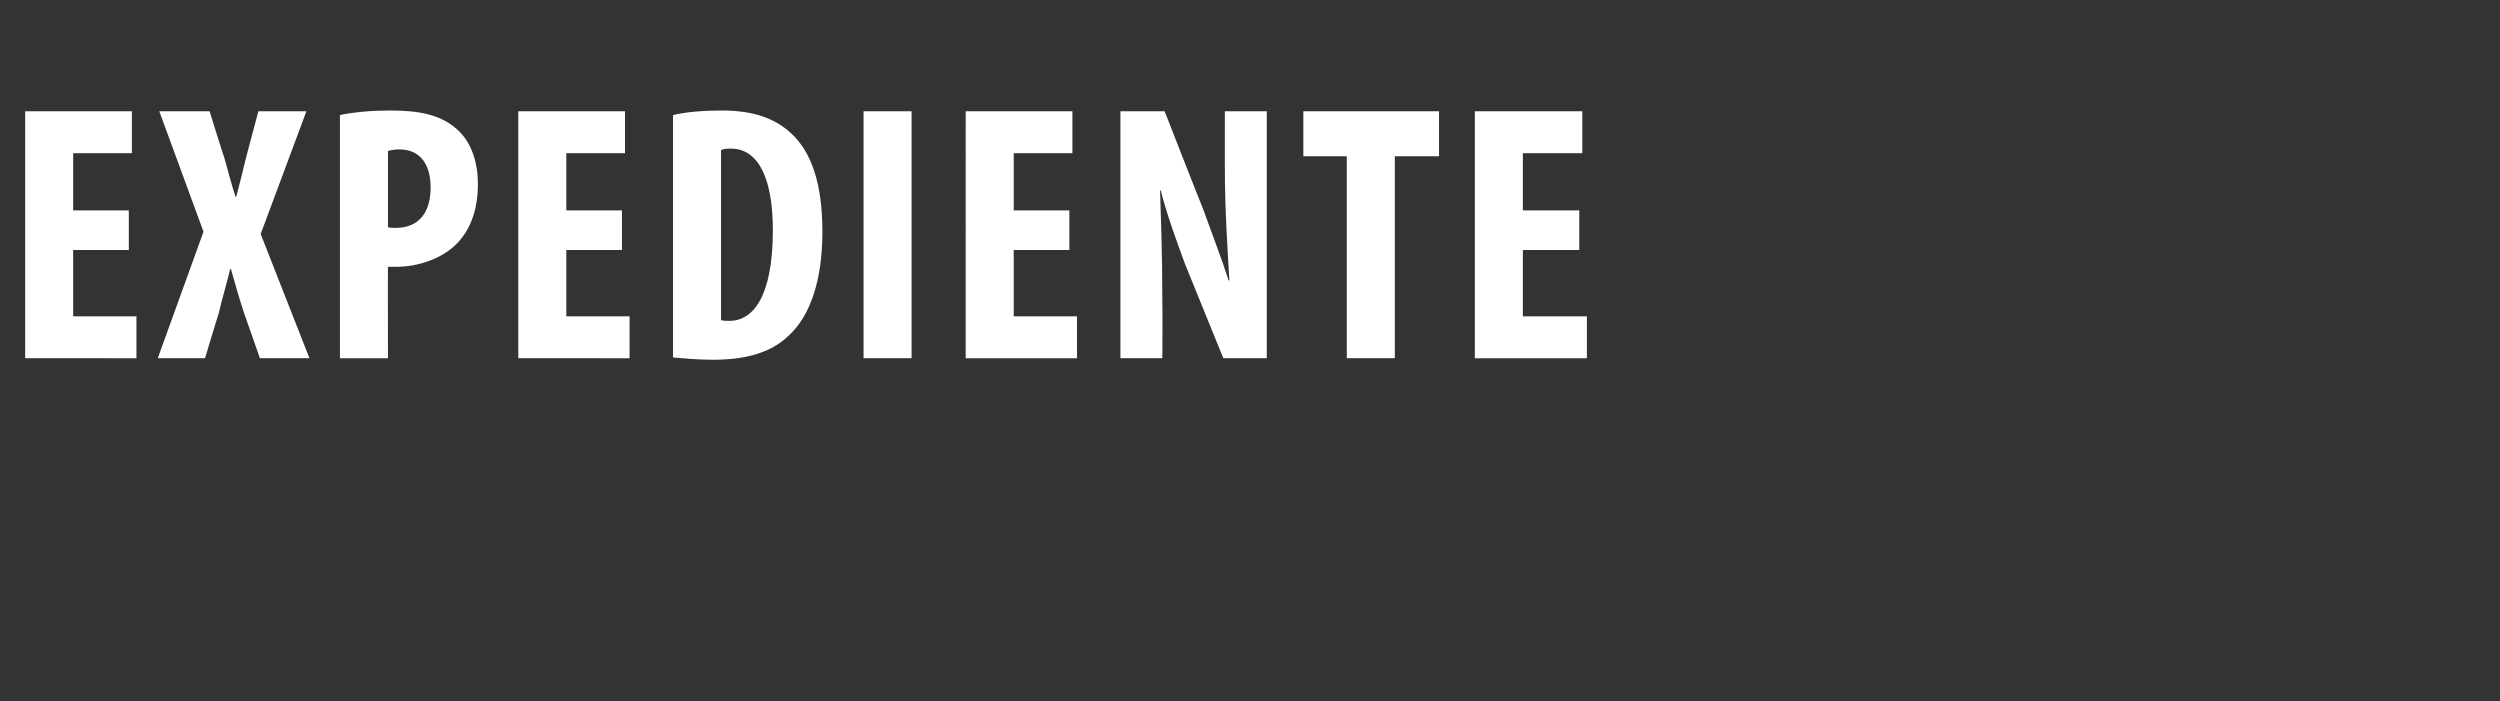 <?xml version="1.0" standalone="no"?><!DOCTYPE svg PUBLIC "-//W3C//DTD SVG 1.1//EN" "http://www.w3.org/Graphics/SVG/1.1/DTD/svg11.dtd"><svg xmlns="http://www.w3.org/2000/svg" version="1.1" width="328px" height="92px" viewBox="0 -11 328 92" style="top:-11px"><rect x="0" y="-11" width="328" height="92" fill="#333333" stroke="none"/><desc>Expediente</desc><defs/><g id="Polygon39509"><path d="m16.9 21.8H9.6v8.7h8.3v5.5H3.3V3.6h14v5.5H9.6v7.5h7.3v5.2zM34.1 36L32 30c-.6-1.8-1.1-3.6-1.7-5.7h-.1c-.5 2.1-1.1 4-1.5 5.8c-.04.04-1.8 5.9-1.8 5.9h-6.2l6-16.6l-5.8-15.8h6.6s1.88 6.05 1.9 6c.5 1.7.9 3.4 1.5 5.2h.1c.5-1.9.9-3.5 1.3-5.2c0-.05 1.6-6 1.6-6h6.3l-6 16.1L40.6 36h-6.5zM44.6 4.1c1.8-.4 4.2-.6 6.6-.6c3.7 0 6.6.5 8.8 2.5c1.9 1.7 2.7 4.4 2.7 7.1c0 3.5-1 6-2.7 7.8c-2 2.1-5.3 3.1-7.9 3.1h-1.2c-.02-.05 0 12 0 12h-6.3V4.1zm6.3 14.7c.3.1.6.1 1 .1c3.2 0 4.6-2.2 4.6-5.3c0-2.8-1.2-5-4.1-5c-.6 0-1.1.1-1.5.2v10zm30.7 3h-7.3v8.7h8.3v5.5H68V3.6h14v5.5h-7.7v7.5h7.3v5.2zm6.7-17.7c1.6-.4 3.9-.6 6.4-.6c4.1 0 6.9 1 9 2.9c2.8 2.5 4.2 6.8 4.2 13c0 6.6-1.7 11.2-4.5 13.7c-2.2 2.1-5.4 3.1-9.9 3.1c-2 0-3.9-.2-5.2-.3V4.1zM94.6 31c.3.1.8.1 1.1.1c3 0 5.7-3 5.7-11.9c0-6.6-1.8-10.7-5.5-10.7c-.5 0-.9 0-1.3.2V31zm25-27.4V36h-6.3V3.6h6.3zm20.7 18.2H133v8.7h8.3v5.5h-14.6V3.6h14v5.5H133v7.5h7.3v5.2zM147 36V3.6h5.8s4.97 12.72 5 12.7c.9 2.5 2.5 6.7 3.4 9.5h.1c-.2-3.4-.6-9-.6-15V3.6h5.5V36h-5.7l-5-12.3c-1-2.7-2.5-6.8-3.2-9.7h-.1c.1 3.2.3 8.2.3 14.7c.04 0 0 7.3 0 7.3H147zm29.7-26.5H171V3.6h17.8v5.9H183V36h-6.3V9.5zm30.5 12.3h-7.4v8.7h8.4v5.5h-14.7V3.6h14.1v5.5h-7.8v7.5h7.4v5.2z" stroke="none" fill="#fff"/></g></svg>